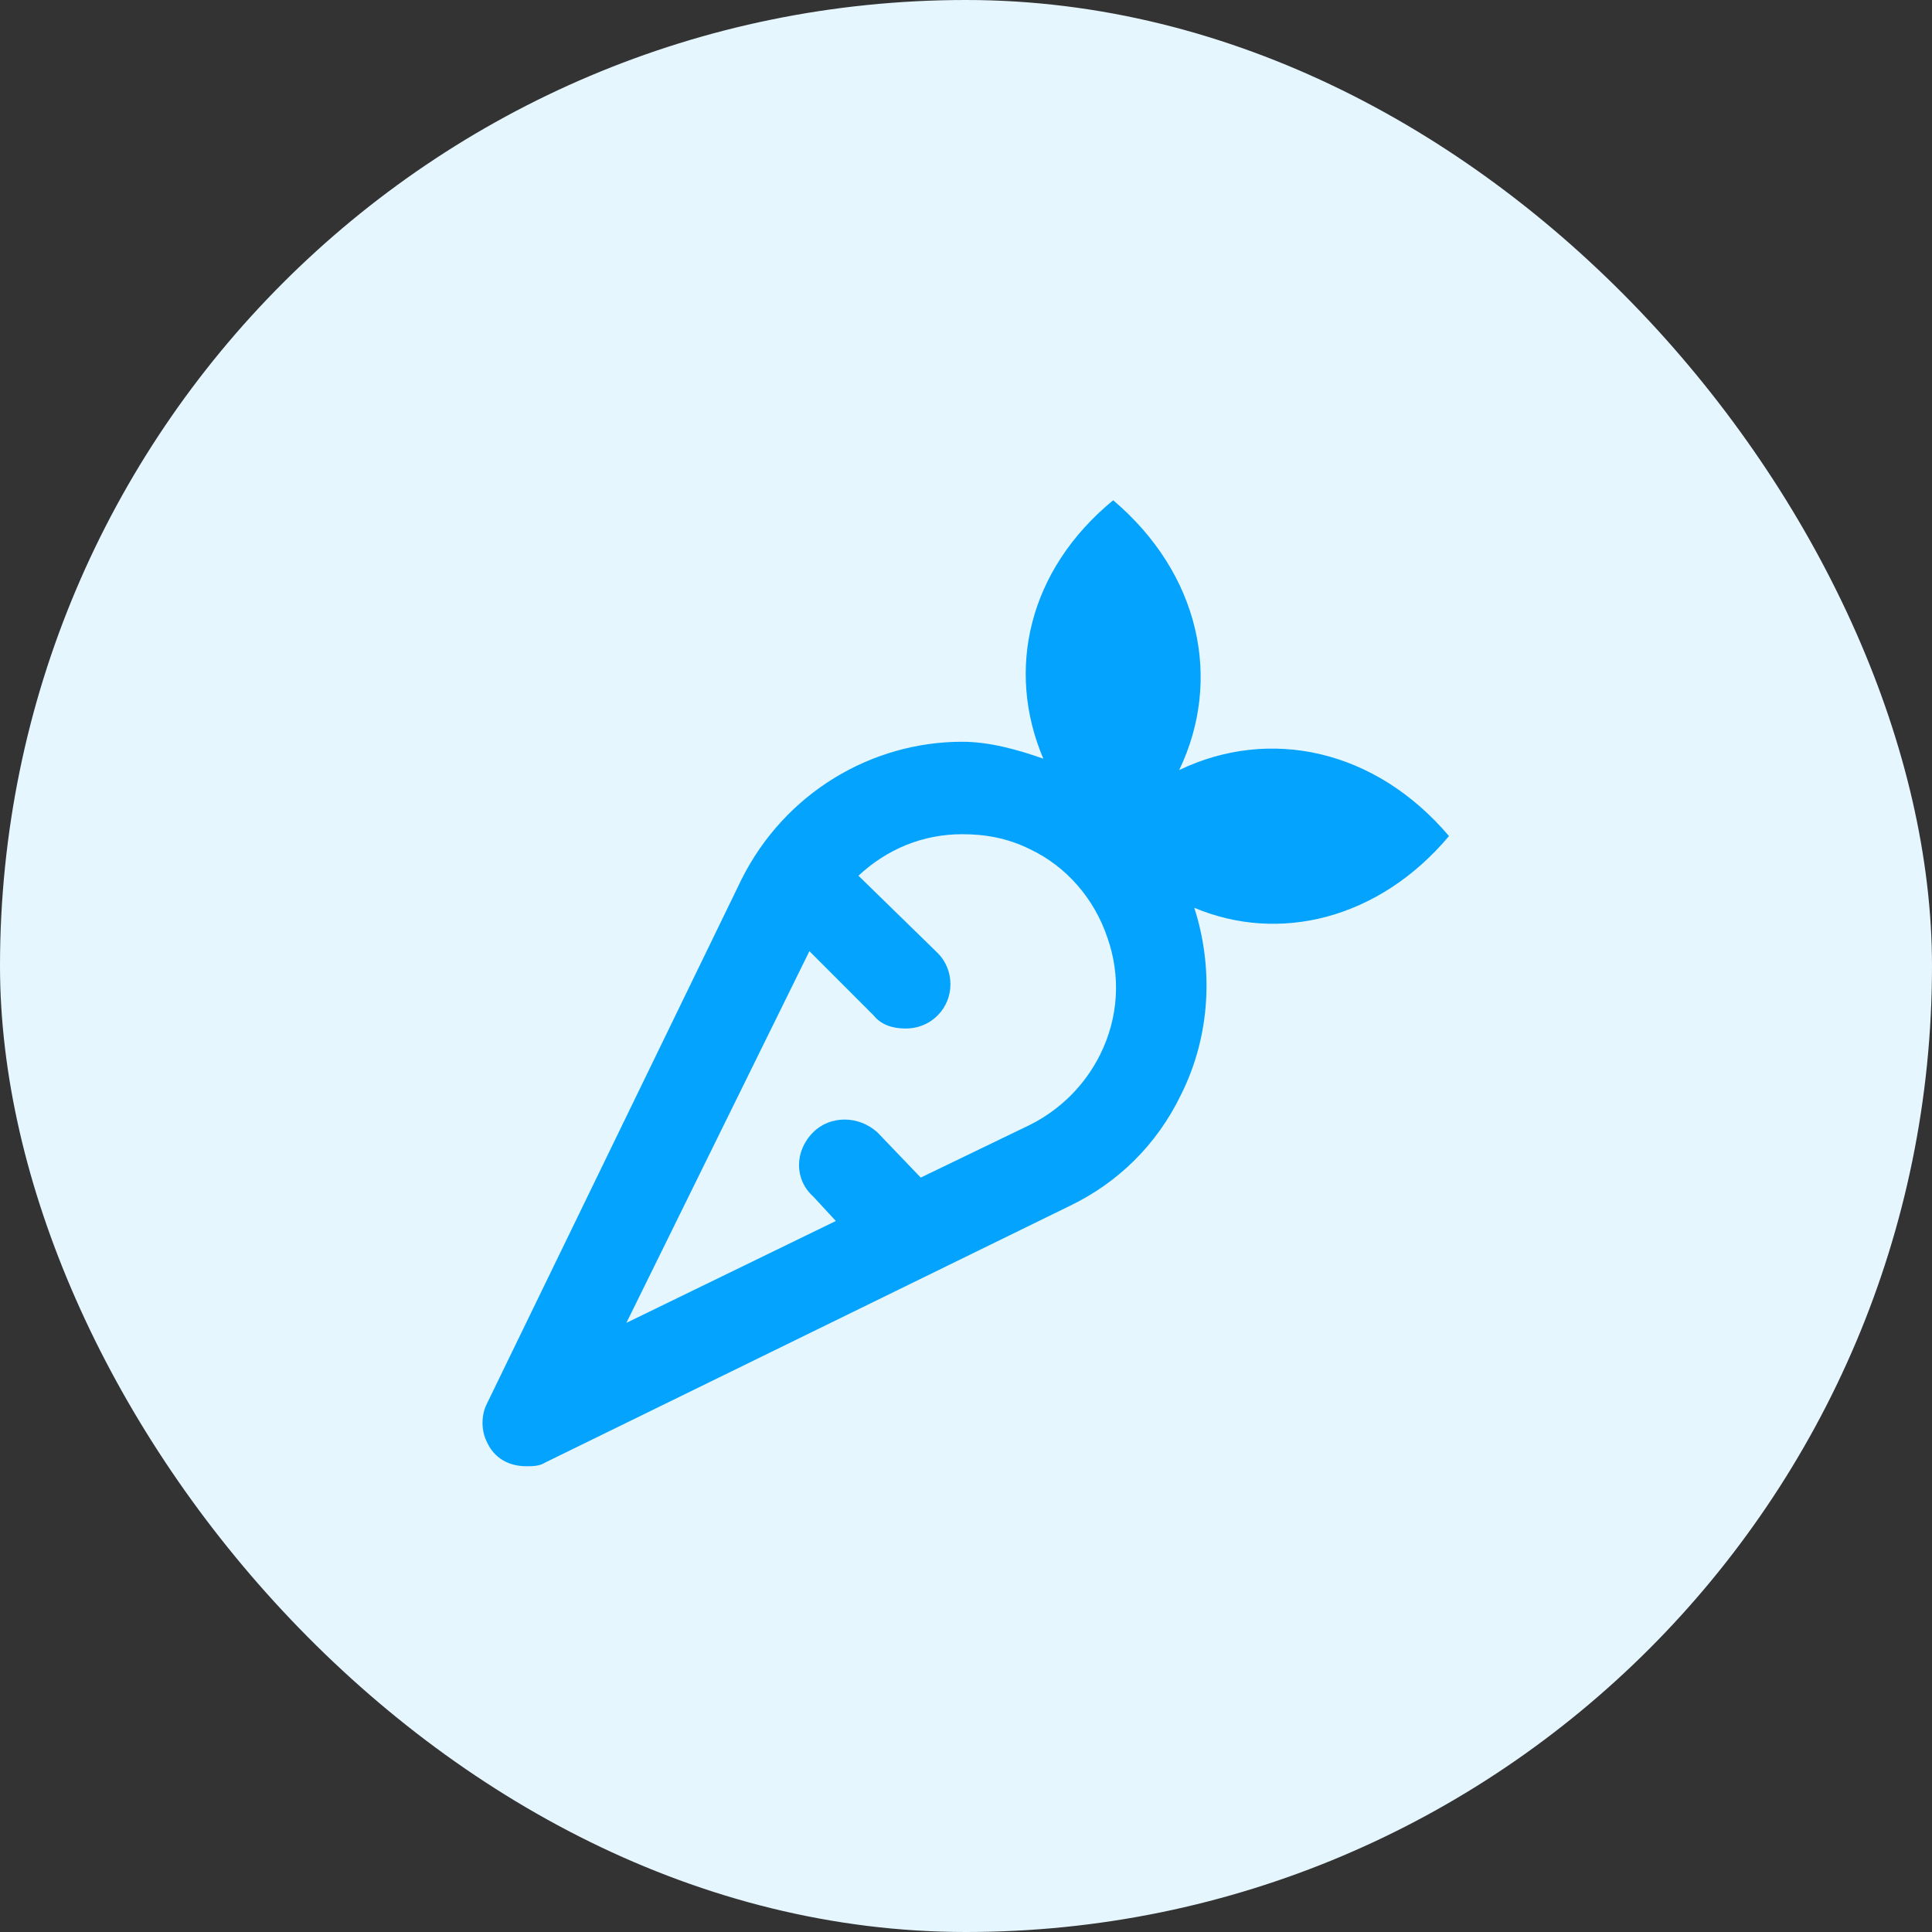 <?xml version="1.0" encoding="utf-8"?>
<svg xmlns="http://www.w3.org/2000/svg" width="56" height="56" viewBox="0 0 56 56" fill="none">
<rect x="0" y="0" width="56" height="56" fill="#333333" stroke="none"/>
<rect width="56" height="56" rx="28" fill="#E6F6FF"/>
<path d="M34.18 22.32C36.805 21.062 39.867 21.719 42 24.234C39.977 26.641 37.078 27.352 34.617 26.312C35.164 28.008 35.109 29.977 34.234 31.727C33.523 33.203 32.375 34.297 31.008 34.953L15.805 42.391C15.641 42.5 15.422 42.5 15.258 42.5C14.766 42.5 14.328 42.281 14.109 41.789C13.945 41.461 13.945 41.023 14.109 40.695L21.492 25.492C22.75 22.977 25.266 21.5 27.891 21.5C28.656 21.5 29.477 21.719 30.242 21.992C29.148 19.422 29.805 16.523 32.266 14.5C34.781 16.633 35.438 19.695 34.18 22.32ZM31.883 30.578C32.43 29.484 32.484 28.281 32.102 27.188C31.719 26.039 30.898 25.109 29.859 24.617C29.203 24.289 28.547 24.18 27.891 24.18C26.742 24.18 25.703 24.617 24.883 25.383L27.18 27.625C27.672 28.117 27.672 28.938 27.18 29.43C26.906 29.703 26.578 29.812 26.25 29.812C25.867 29.812 25.539 29.703 25.32 29.43L23.461 27.57L18.156 38.344L24.227 35.391L23.57 34.68C23.023 34.188 23.023 33.367 23.57 32.82C24.062 32.328 24.883 32.328 25.43 32.82L26.688 34.133L29.859 32.602C30.734 32.164 31.445 31.453 31.883 30.578Z" fill="#03A3FE"/>
</svg>